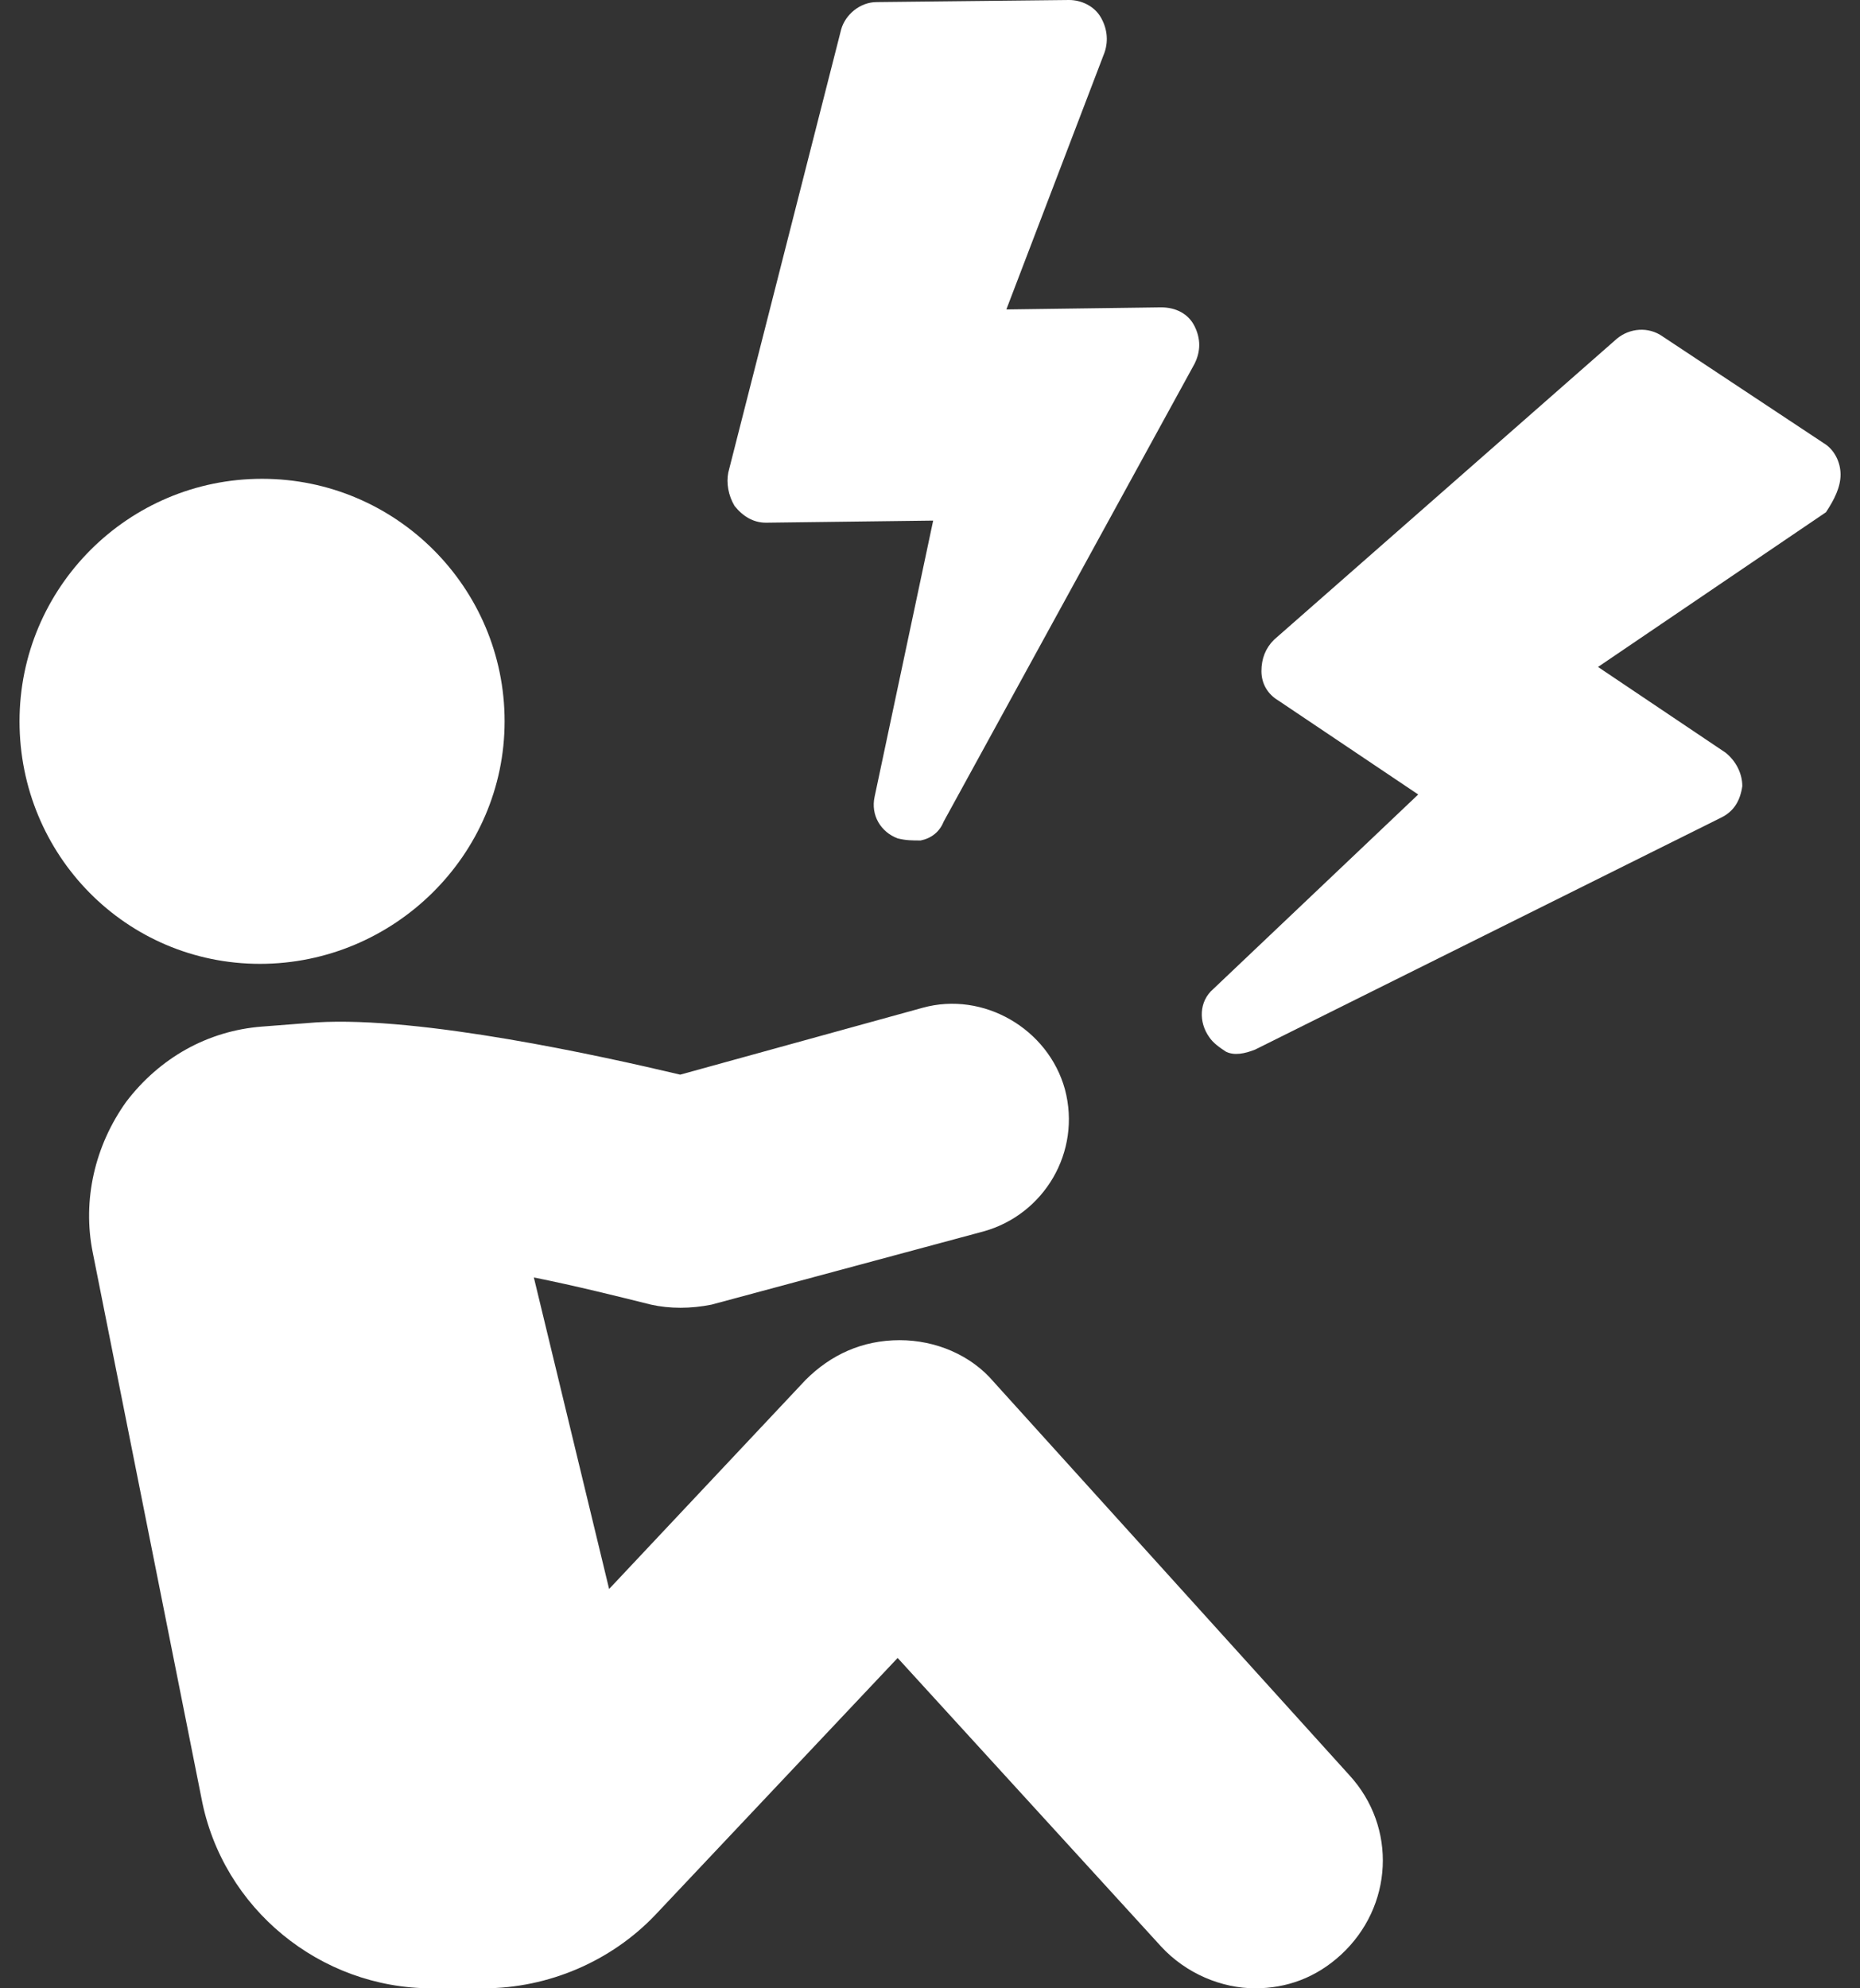 <svg xmlns="http://www.w3.org/2000/svg" width="58" height="62" viewBox="0 0 58 62" fill="none">
  <rect x="0" y="0" width="58" height="62" fill="#333333" stroke="none"/>
  <path d="M23.884 16.299L29.099 16.233L27.274 24.839C27.144 25.426 27.47 25.947 27.991 26.143C28.252 26.208 28.447 26.208 28.708 26.208C29.034 26.143 29.295 25.947 29.425 25.622L37.249 11.344C37.444 10.953 37.444 10.562 37.249 10.17C37.053 9.779 36.662 9.584 36.206 9.584L31.381 9.649L34.445 1.63C34.576 1.239 34.511 0.848 34.315 0.522C34.119 0.196 33.728 0 33.337 0L27.339 0.065C26.818 0.065 26.361 0.456 26.231 0.913L22.71 14.734C22.645 15.06 22.71 15.451 22.906 15.777C23.167 16.103 23.493 16.299 23.884 16.299Z" fill="white"/>
  <path d="M57.394 14.799C57.394 14.408 57.198 14.017 56.872 13.821L51.852 10.496C51.396 10.17 50.809 10.236 50.418 10.562L39.726 19.95C39.465 20.21 39.335 20.536 39.335 20.927C39.335 21.319 39.531 21.645 39.856 21.84L44.224 24.774L37.836 30.837C37.379 31.228 37.379 31.88 37.705 32.337C37.836 32.532 38.031 32.663 38.227 32.793C38.487 32.923 38.813 32.858 39.139 32.728L53.678 25.491C54.069 25.296 54.264 24.97 54.33 24.513C54.33 24.122 54.134 23.731 53.808 23.47L49.831 20.797L56.938 15.973C57.198 15.582 57.394 15.19 57.394 14.799Z" fill="white"/>
  <path d="M30.99 43.094C30.273 42.246 29.165 41.79 28.056 41.79C26.883 41.79 25.905 42.246 25.122 43.028L18.994 49.548L16.647 39.834C17.951 40.095 19.255 40.421 20.298 40.681C20.885 40.812 21.537 40.812 22.189 40.681L30.664 38.4C32.555 37.878 33.728 35.922 33.207 33.966C32.685 32.076 30.664 30.902 28.773 31.424L21.211 33.51C18.733 32.923 13.127 31.684 9.867 31.88L8.172 32.011C6.477 32.141 4.977 32.988 3.934 34.358C2.956 35.727 2.565 37.422 2.891 39.051L6.281 56.067C6.933 59.523 9.997 62 13.453 62H15.083C17.104 62 19.059 61.153 20.428 59.718L27.991 51.699L36.206 60.696C36.988 61.544 38.096 62 39.139 62C40.117 62 41.03 61.674 41.812 60.957C43.442 59.457 43.573 56.98 42.073 55.35L30.99 43.094Z" fill="white"/>
  <path d="M15.735 22.492C15.735 18.32 12.344 14.93 8.172 14.93C3.999 14.93 0.609 18.32 0.609 22.492C0.609 26.665 3.934 30.055 8.107 30.055C12.279 30.055 15.735 26.665 15.735 22.492Z" fill="white"/>
</svg>